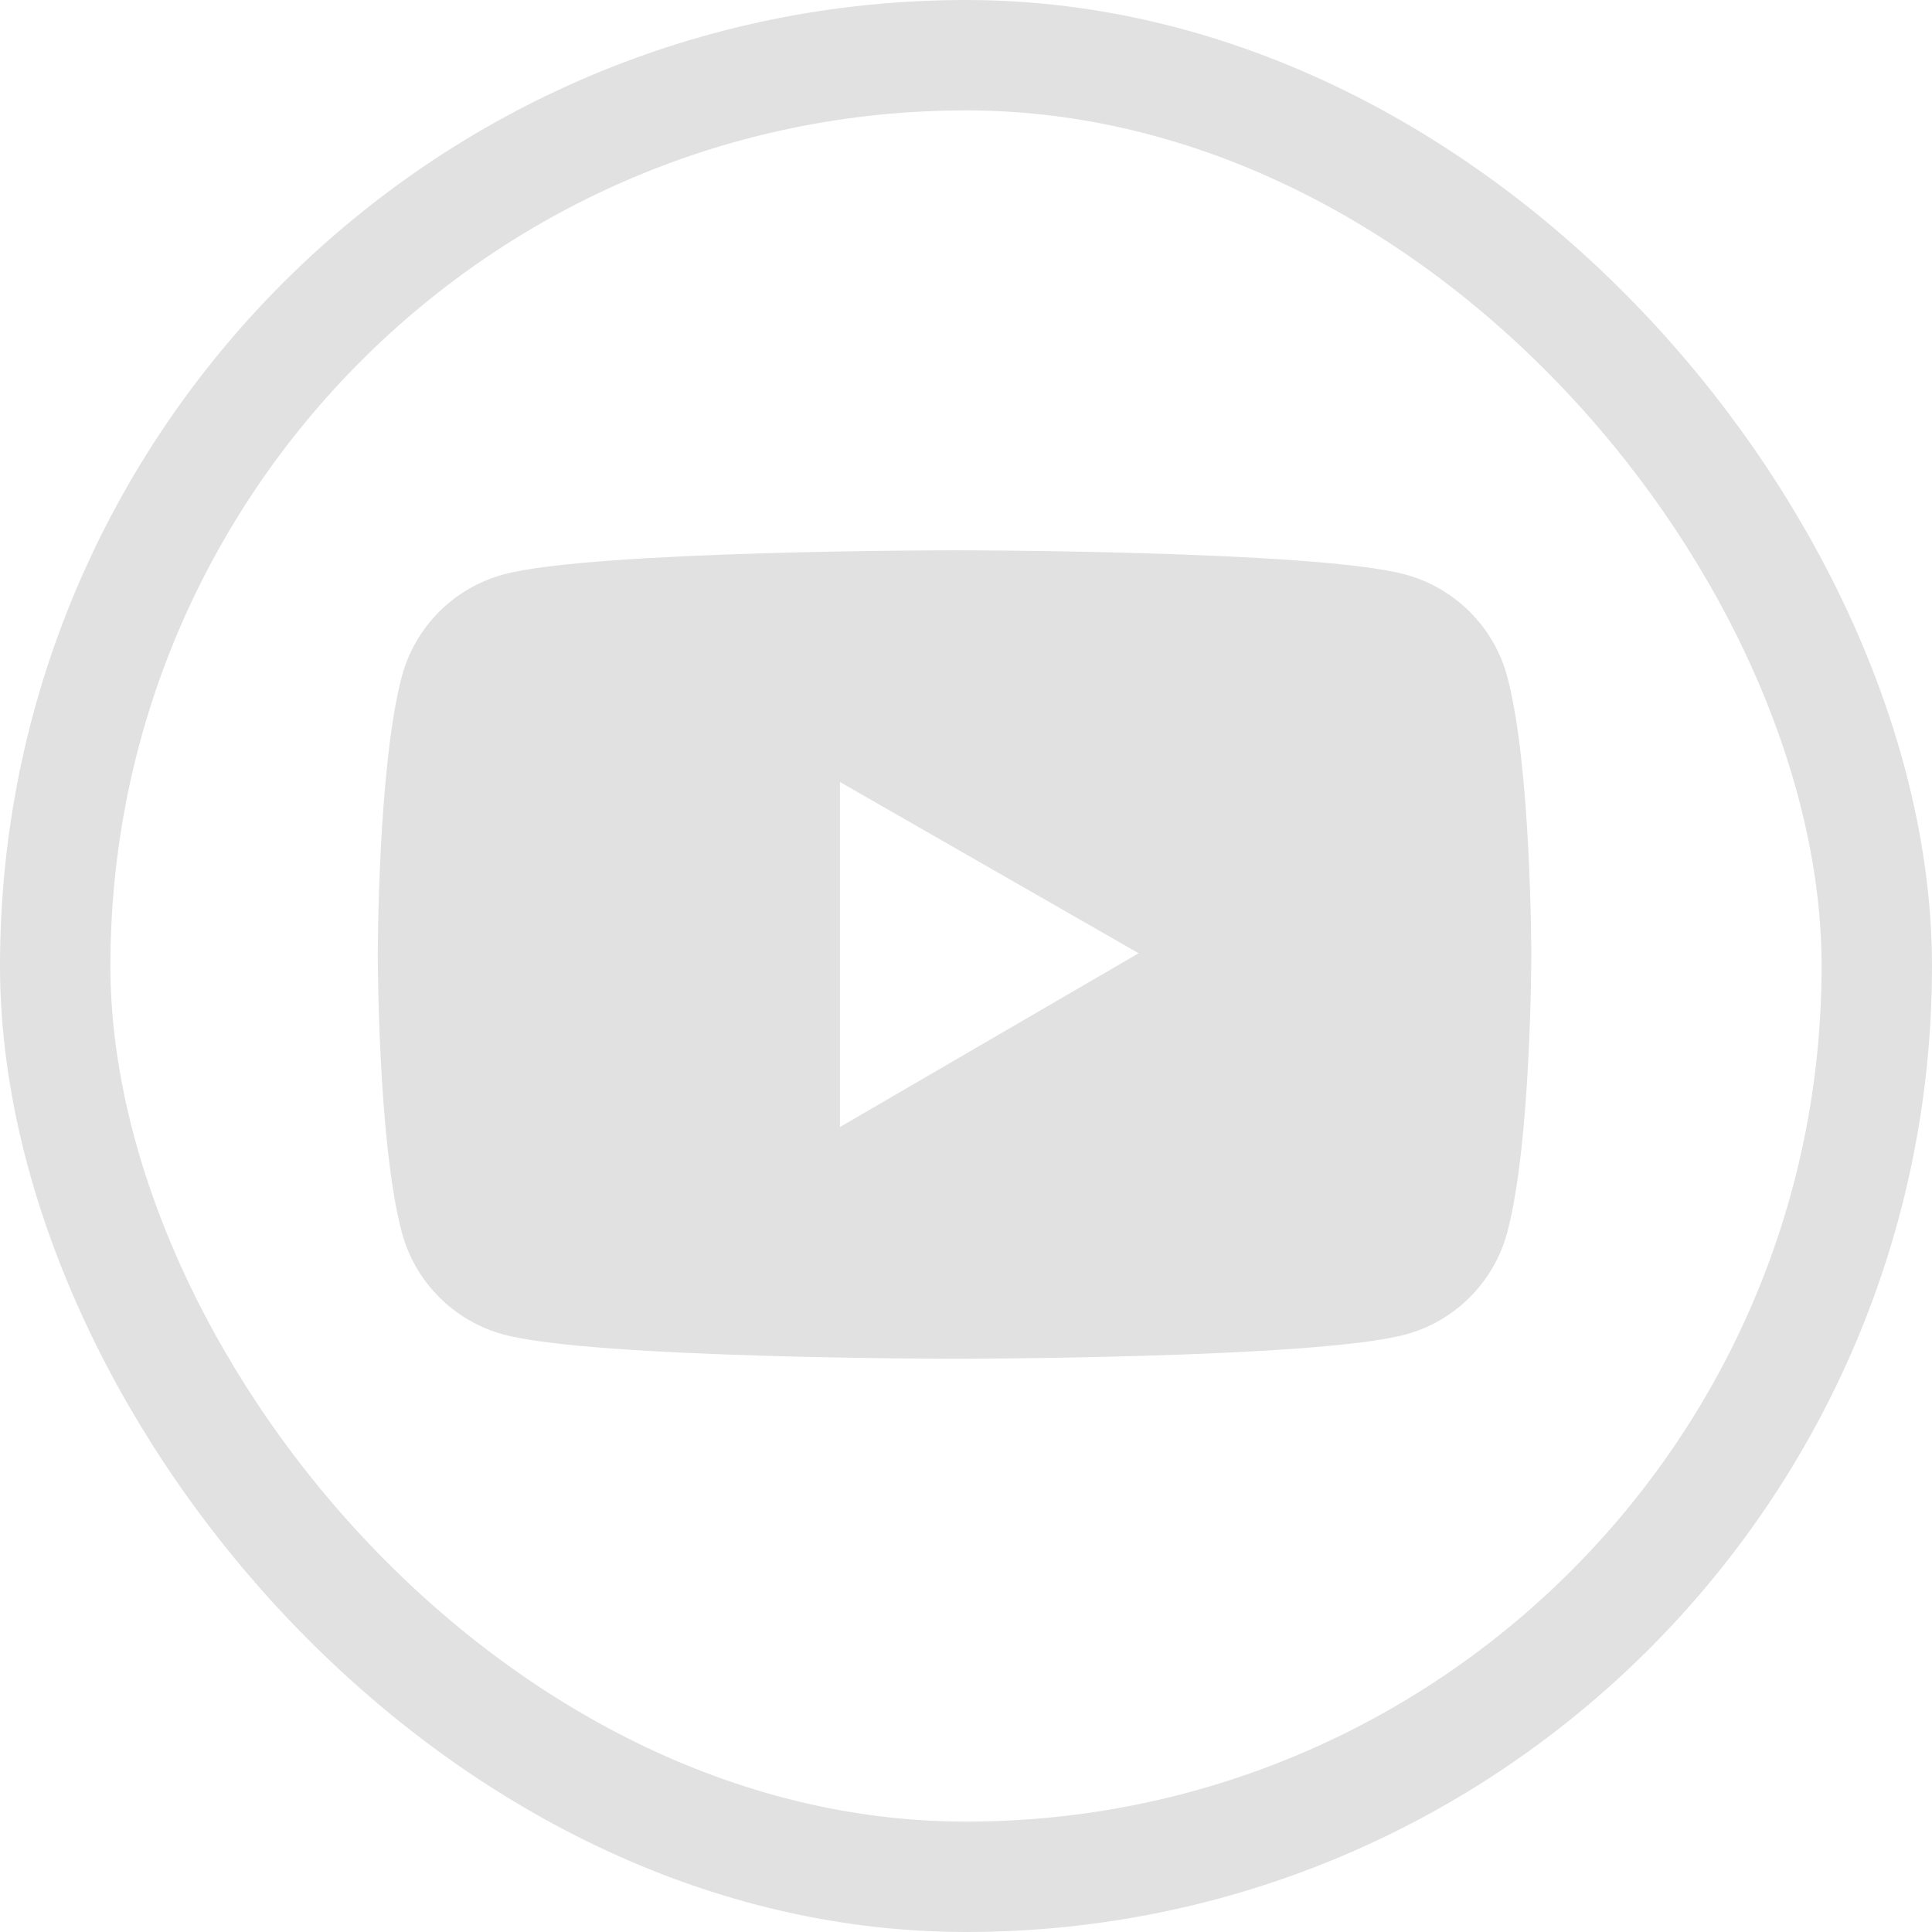 <?xml version="1.0" encoding="UTF-8"?> <svg xmlns="http://www.w3.org/2000/svg" width="35" height="35" viewBox="0 0 35 35" fill="none"> <rect x="1" y="1" width="33" height="33" rx="16.5" stroke="#E1E1E1" stroke-width="2"></rect> <path d="M27.305 12.257C27.186 11.814 26.953 11.41 26.628 11.085C26.304 10.761 25.9 10.527 25.457 10.407C23.827 9.969 17.292 9.969 17.292 9.969C17.292 9.969 10.757 9.969 9.127 10.405C8.684 10.524 8.28 10.758 7.956 11.082C7.632 11.407 7.398 11.811 7.28 12.254C6.844 13.887 6.844 17.292 6.844 17.292C6.844 17.292 6.844 20.697 7.28 22.327C7.52 23.228 8.229 23.937 9.127 24.177C10.757 24.615 17.292 24.615 17.292 24.615C17.292 24.615 23.827 24.615 25.457 24.177C26.358 23.937 27.064 23.228 27.305 22.327C27.741 20.697 27.741 17.292 27.741 17.292C27.741 17.292 27.741 13.887 27.305 12.257ZM15.217 20.417V14.167L20.627 17.269L15.217 20.417Z" fill="#E1E1E1"></path> </svg> 